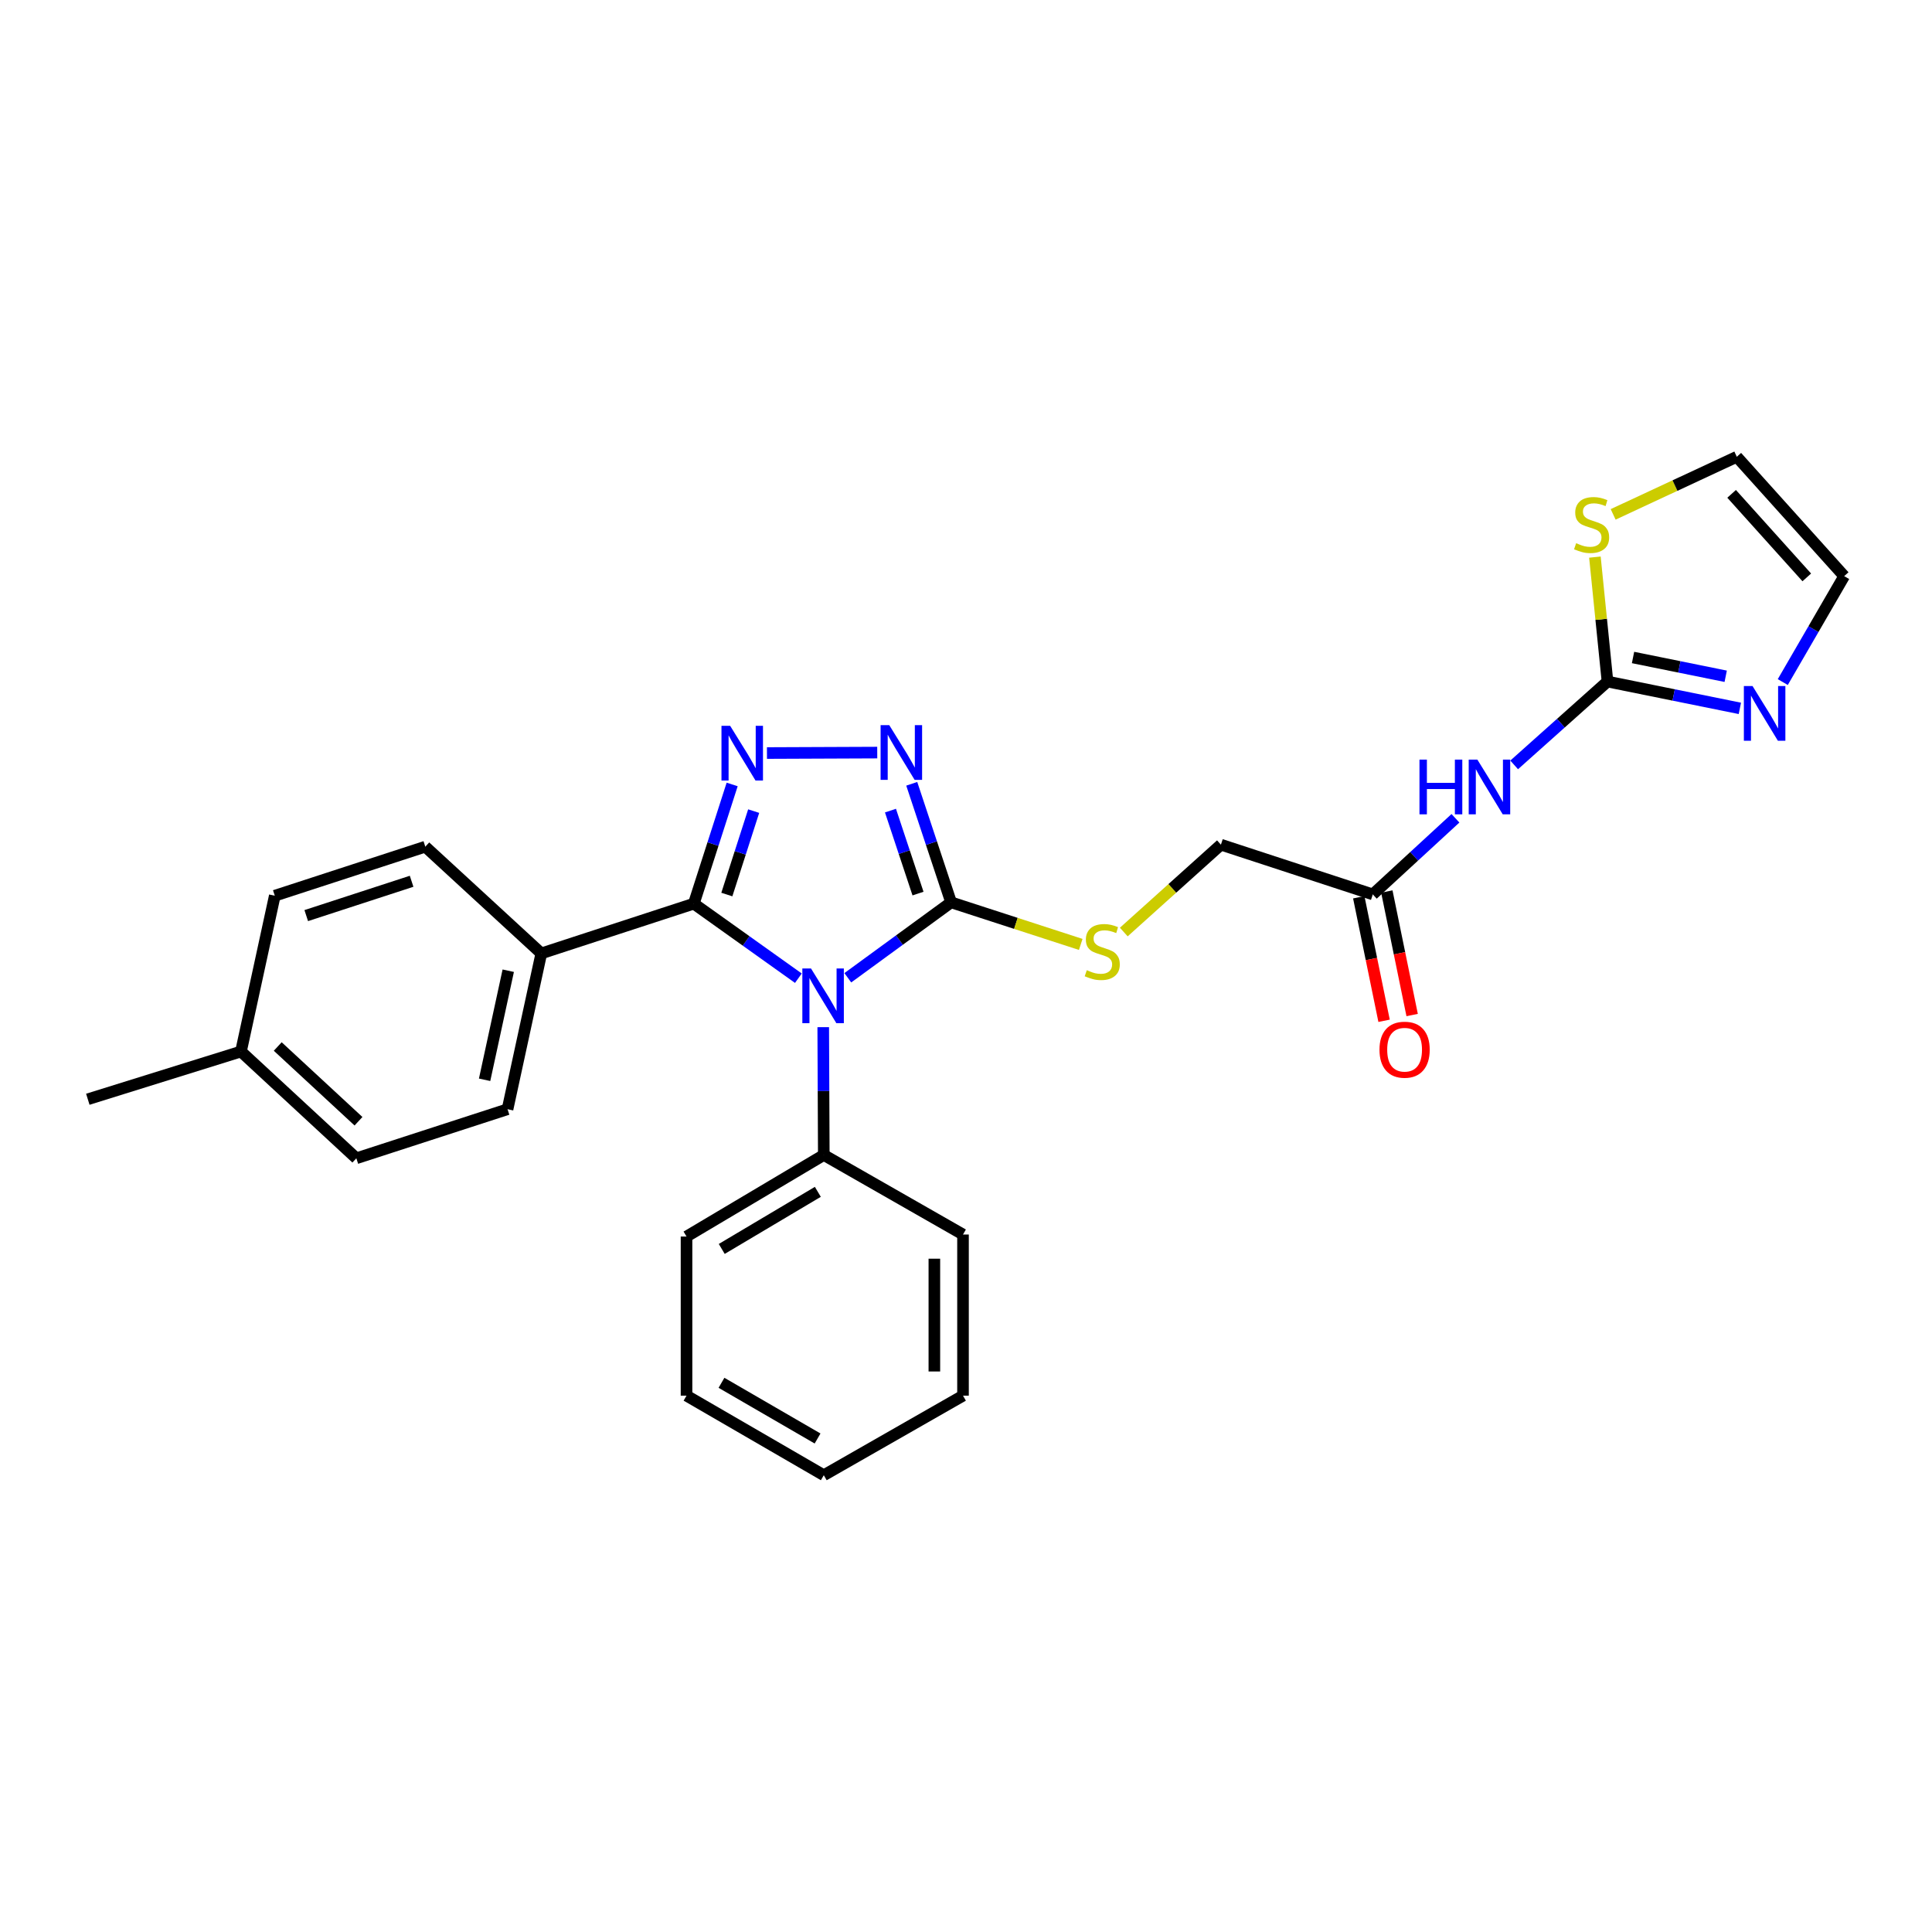 <?xml version='1.0' encoding='iso-8859-1'?>
<svg version='1.1' baseProfile='full'
              xmlns='http://www.w3.org/2000/svg'
                      xmlns:rdkit='http://www.rdkit.org/xml'
                      xmlns:xlink='http://www.w3.org/1999/xlink'
                  xml:space='preserve'
width='1000px' height='1000px' viewBox='0 0 1000 1000'>
<!-- END OF HEADER -->
<rect style='opacity:1.0;fill:#FFFFFF;stroke:none' width='1000' height='1000' x='0' y='0'> </rect>
<path class='bond-0' d='M 413.238,506.315 L 386.178,487.019' style='fill:none;fill-rule:evenodd;stroke:#0000FF;stroke-width:6px;stroke-linecap:butt;stroke-linejoin:miter;stroke-opacity:1' />
<path class='bond-0' d='M 386.178,487.019 L 359.117,467.724' style='fill:none;fill-rule:evenodd;stroke:#000000;stroke-width:6px;stroke-linecap:butt;stroke-linejoin:miter;stroke-opacity:1' />
<path class='bond-2' d='M 438.824,506.096 L 465.557,486.572' style='fill:none;fill-rule:evenodd;stroke:#0000FF;stroke-width:6px;stroke-linecap:butt;stroke-linejoin:miter;stroke-opacity:1' />
<path class='bond-2' d='M 465.557,486.572 L 492.289,467.049' style='fill:none;fill-rule:evenodd;stroke:#000000;stroke-width:6px;stroke-linecap:butt;stroke-linejoin:miter;stroke-opacity:1' />
<path class='bond-11' d='M 426.104,531.657 L 426.25,564.736' style='fill:none;fill-rule:evenodd;stroke:#0000FF;stroke-width:6px;stroke-linecap:butt;stroke-linejoin:miter;stroke-opacity:1' />
<path class='bond-11' d='M 426.25,564.736 L 426.395,597.816' style='fill:none;fill-rule:evenodd;stroke:#000000;stroke-width:6px;stroke-linecap:butt;stroke-linejoin:miter;stroke-opacity:1' />
<path class='bond-1' d='M 359.117,467.724 L 369.04,436.879' style='fill:none;fill-rule:evenodd;stroke:#000000;stroke-width:6px;stroke-linecap:butt;stroke-linejoin:miter;stroke-opacity:1' />
<path class='bond-1' d='M 369.04,436.879 L 378.963,406.033' style='fill:none;fill-rule:evenodd;stroke:#0000FF;stroke-width:6px;stroke-linecap:butt;stroke-linejoin:miter;stroke-opacity:1' />
<path class='bond-1' d='M 376.21,463.012 L 383.156,441.42' style='fill:none;fill-rule:evenodd;stroke:#000000;stroke-width:6px;stroke-linecap:butt;stroke-linejoin:miter;stroke-opacity:1' />
<path class='bond-1' d='M 383.156,441.42 L 390.102,419.828' style='fill:none;fill-rule:evenodd;stroke:#0000FF;stroke-width:6px;stroke-linecap:butt;stroke-linejoin:miter;stroke-opacity:1' />
<path class='bond-10' d='M 359.117,467.724 L 280.182,493.484' style='fill:none;fill-rule:evenodd;stroke:#000000;stroke-width:6px;stroke-linecap:butt;stroke-linejoin:miter;stroke-opacity:1' />
<path class='bond-27' d='M 396.976,389.775 L 454.059,389.541' style='fill:none;fill-rule:evenodd;stroke:#0000FF;stroke-width:6px;stroke-linecap:butt;stroke-linejoin:miter;stroke-opacity:1' />
<path class='bond-3' d='M 492.289,467.049 L 482.104,436.371' style='fill:none;fill-rule:evenodd;stroke:#000000;stroke-width:6px;stroke-linecap:butt;stroke-linejoin:miter;stroke-opacity:1' />
<path class='bond-3' d='M 482.104,436.371 L 471.918,405.693' style='fill:none;fill-rule:evenodd;stroke:#0000FF;stroke-width:6px;stroke-linecap:butt;stroke-linejoin:miter;stroke-opacity:1' />
<path class='bond-3' d='M 475.161,462.518 L 468.031,441.043' style='fill:none;fill-rule:evenodd;stroke:#000000;stroke-width:6px;stroke-linecap:butt;stroke-linejoin:miter;stroke-opacity:1' />
<path class='bond-3' d='M 468.031,441.043 L 460.901,419.569' style='fill:none;fill-rule:evenodd;stroke:#0000FF;stroke-width:6px;stroke-linecap:butt;stroke-linejoin:miter;stroke-opacity:1' />
<path class='bond-7' d='M 492.289,467.049 L 525.838,477.94' style='fill:none;fill-rule:evenodd;stroke:#000000;stroke-width:6px;stroke-linecap:butt;stroke-linejoin:miter;stroke-opacity:1' />
<path class='bond-7' d='M 525.838,477.94 L 559.387,488.831' style='fill:none;fill-rule:evenodd;stroke:#CCCC00;stroke-width:6px;stroke-linecap:butt;stroke-linejoin:miter;stroke-opacity:1' />
<path class='bond-4' d='M 832.033,352.766 L 807.881,374.338' style='fill:none;fill-rule:evenodd;stroke:#000000;stroke-width:6px;stroke-linecap:butt;stroke-linejoin:miter;stroke-opacity:1' />
<path class='bond-4' d='M 807.881,374.338 L 783.729,395.911' style='fill:none;fill-rule:evenodd;stroke:#0000FF;stroke-width:6px;stroke-linecap:butt;stroke-linejoin:miter;stroke-opacity:1' />
<path class='bond-6' d='M 832.033,352.766 L 866.291,359.709' style='fill:none;fill-rule:evenodd;stroke:#000000;stroke-width:6px;stroke-linecap:butt;stroke-linejoin:miter;stroke-opacity:1' />
<path class='bond-6' d='M 866.291,359.709 L 900.55,366.652' style='fill:none;fill-rule:evenodd;stroke:#0000FF;stroke-width:6px;stroke-linecap:butt;stroke-linejoin:miter;stroke-opacity:1' />
<path class='bond-6' d='M 845.256,340.316 L 869.237,345.177' style='fill:none;fill-rule:evenodd;stroke:#000000;stroke-width:6px;stroke-linecap:butt;stroke-linejoin:miter;stroke-opacity:1' />
<path class='bond-6' d='M 869.237,345.177 L 893.218,350.037' style='fill:none;fill-rule:evenodd;stroke:#0000FF;stroke-width:6px;stroke-linecap:butt;stroke-linejoin:miter;stroke-opacity:1' />
<path class='bond-8' d='M 832.033,352.766 L 828.778,320.562' style='fill:none;fill-rule:evenodd;stroke:#000000;stroke-width:6px;stroke-linecap:butt;stroke-linejoin:miter;stroke-opacity:1' />
<path class='bond-8' d='M 828.778,320.562 L 825.522,288.358' style='fill:none;fill-rule:evenodd;stroke:#CCCC00;stroke-width:6px;stroke-linecap:butt;stroke-linejoin:miter;stroke-opacity:1' />
<path class='bond-5' d='M 753.336,423.545 L 731.947,443.242' style='fill:none;fill-rule:evenodd;stroke:#0000FF;stroke-width:6px;stroke-linecap:butt;stroke-linejoin:miter;stroke-opacity:1' />
<path class='bond-5' d='M 731.947,443.242 L 710.558,462.938' style='fill:none;fill-rule:evenodd;stroke:#000000;stroke-width:6px;stroke-linecap:butt;stroke-linejoin:miter;stroke-opacity:1' />
<path class='bond-12' d='M 922.763,353.037 L 938.654,325.622' style='fill:none;fill-rule:evenodd;stroke:#0000FF;stroke-width:6px;stroke-linecap:butt;stroke-linejoin:miter;stroke-opacity:1' />
<path class='bond-12' d='M 938.654,325.622 L 954.545,298.207' style='fill:none;fill-rule:evenodd;stroke:#000000;stroke-width:6px;stroke-linecap:butt;stroke-linejoin:miter;stroke-opacity:1' />
<path class='bond-15' d='M 581.669,482.422 L 606.807,459.813' style='fill:none;fill-rule:evenodd;stroke:#CCCC00;stroke-width:6px;stroke-linecap:butt;stroke-linejoin:miter;stroke-opacity:1' />
<path class='bond-15' d='M 606.807,459.813 L 631.945,437.203' style='fill:none;fill-rule:evenodd;stroke:#000000;stroke-width:6px;stroke-linecap:butt;stroke-linejoin:miter;stroke-opacity:1' />
<path class='bond-13' d='M 834.964,266.24 L 866.965,251.336' style='fill:none;fill-rule:evenodd;stroke:#CCCC00;stroke-width:6px;stroke-linecap:butt;stroke-linejoin:miter;stroke-opacity:1' />
<path class='bond-13' d='M 866.965,251.336 L 898.965,236.432' style='fill:none;fill-rule:evenodd;stroke:#000000;stroke-width:6px;stroke-linecap:butt;stroke-linejoin:miter;stroke-opacity:1' />
<path class='bond-9' d='M 710.558,462.938 L 631.945,437.203' style='fill:none;fill-rule:evenodd;stroke:#000000;stroke-width:6px;stroke-linecap:butt;stroke-linejoin:miter;stroke-opacity:1' />
<path class='bond-14' d='M 703.295,464.427 L 709.847,496.393' style='fill:none;fill-rule:evenodd;stroke:#000000;stroke-width:6px;stroke-linecap:butt;stroke-linejoin:miter;stroke-opacity:1' />
<path class='bond-14' d='M 709.847,496.393 L 716.399,528.36' style='fill:none;fill-rule:evenodd;stroke:#FF0000;stroke-width:6px;stroke-linecap:butt;stroke-linejoin:miter;stroke-opacity:1' />
<path class='bond-14' d='M 717.821,461.449 L 724.373,493.416' style='fill:none;fill-rule:evenodd;stroke:#000000;stroke-width:6px;stroke-linecap:butt;stroke-linejoin:miter;stroke-opacity:1' />
<path class='bond-14' d='M 724.373,493.416 L 730.925,525.382' style='fill:none;fill-rule:evenodd;stroke:#FF0000;stroke-width:6px;stroke-linecap:butt;stroke-linejoin:miter;stroke-opacity:1' />
<path class='bond-16' d='M 280.182,493.484 L 262.702,574.132' style='fill:none;fill-rule:evenodd;stroke:#000000;stroke-width:6px;stroke-linecap:butt;stroke-linejoin:miter;stroke-opacity:1' />
<path class='bond-16' d='M 263.069,502.44 L 250.832,558.894' style='fill:none;fill-rule:evenodd;stroke:#000000;stroke-width:6px;stroke-linecap:butt;stroke-linejoin:miter;stroke-opacity:1' />
<path class='bond-17' d='M 280.182,493.484 L 220.137,438.241' style='fill:none;fill-rule:evenodd;stroke:#000000;stroke-width:6px;stroke-linecap:butt;stroke-linejoin:miter;stroke-opacity:1' />
<path class='bond-21' d='M 426.395,597.816 L 355.344,640.026' style='fill:none;fill-rule:evenodd;stroke:#000000;stroke-width:6px;stroke-linecap:butt;stroke-linejoin:miter;stroke-opacity:1' />
<path class='bond-21' d='M 423.311,616.895 L 373.575,646.443' style='fill:none;fill-rule:evenodd;stroke:#000000;stroke-width:6px;stroke-linecap:butt;stroke-linejoin:miter;stroke-opacity:1' />
<path class='bond-22' d='M 426.395,597.816 L 498.451,638.988' style='fill:none;fill-rule:evenodd;stroke:#000000;stroke-width:6px;stroke-linecap:butt;stroke-linejoin:miter;stroke-opacity:1' />
<path class='bond-30' d='M 954.545,298.207 L 898.965,236.432' style='fill:none;fill-rule:evenodd;stroke:#000000;stroke-width:6px;stroke-linecap:butt;stroke-linejoin:miter;stroke-opacity:1' />
<path class='bond-30' d='M 935.185,298.858 L 896.279,255.616' style='fill:none;fill-rule:evenodd;stroke:#000000;stroke-width:6px;stroke-linecap:butt;stroke-linejoin:miter;stroke-opacity:1' />
<path class='bond-18' d='M 262.702,574.132 L 184.443,599.529' style='fill:none;fill-rule:evenodd;stroke:#000000;stroke-width:6px;stroke-linecap:butt;stroke-linejoin:miter;stroke-opacity:1' />
<path class='bond-19' d='M 220.137,438.241 L 142.232,463.622' style='fill:none;fill-rule:evenodd;stroke:#000000;stroke-width:6px;stroke-linecap:butt;stroke-linejoin:miter;stroke-opacity:1' />
<path class='bond-19' d='M 213.045,456.147 L 158.511,473.913' style='fill:none;fill-rule:evenodd;stroke:#000000;stroke-width:6px;stroke-linecap:butt;stroke-linejoin:miter;stroke-opacity:1' />
<path class='bond-29' d='M 184.443,599.529 L 124.727,544.262' style='fill:none;fill-rule:evenodd;stroke:#000000;stroke-width:6px;stroke-linecap:butt;stroke-linejoin:miter;stroke-opacity:1' />
<path class='bond-29' d='M 185.557,580.357 L 143.756,541.669' style='fill:none;fill-rule:evenodd;stroke:#000000;stroke-width:6px;stroke-linecap:butt;stroke-linejoin:miter;stroke-opacity:1' />
<path class='bond-20' d='M 142.232,463.622 L 124.727,544.262' style='fill:none;fill-rule:evenodd;stroke:#000000;stroke-width:6px;stroke-linecap:butt;stroke-linejoin:miter;stroke-opacity:1' />
<path class='bond-23' d='M 124.727,544.262 L 45.455,568.975' style='fill:none;fill-rule:evenodd;stroke:#000000;stroke-width:6px;stroke-linecap:butt;stroke-linejoin:miter;stroke-opacity:1' />
<path class='bond-24' d='M 355.344,640.026 L 355.344,722.388' style='fill:none;fill-rule:evenodd;stroke:#000000;stroke-width:6px;stroke-linecap:butt;stroke-linejoin:miter;stroke-opacity:1' />
<path class='bond-25' d='M 498.451,638.988 L 498.451,722.388' style='fill:none;fill-rule:evenodd;stroke:#000000;stroke-width:6px;stroke-linecap:butt;stroke-linejoin:miter;stroke-opacity:1' />
<path class='bond-25' d='M 483.623,651.498 L 483.623,709.878' style='fill:none;fill-rule:evenodd;stroke:#000000;stroke-width:6px;stroke-linecap:butt;stroke-linejoin:miter;stroke-opacity:1' />
<path class='bond-28' d='M 355.344,722.388 L 426.395,763.568' style='fill:none;fill-rule:evenodd;stroke:#000000;stroke-width:6px;stroke-linecap:butt;stroke-linejoin:miter;stroke-opacity:1' />
<path class='bond-28' d='M 373.437,715.736 L 423.173,744.562' style='fill:none;fill-rule:evenodd;stroke:#000000;stroke-width:6px;stroke-linecap:butt;stroke-linejoin:miter;stroke-opacity:1' />
<path class='bond-26' d='M 498.451,722.388 L 426.395,763.568' style='fill:none;fill-rule:evenodd;stroke:#000000;stroke-width:6px;stroke-linecap:butt;stroke-linejoin:miter;stroke-opacity:1' />
<path  class='atom-0' d='M 419.773 501.278
L 429.053 516.278
Q 429.973 517.758, 431.453 520.438
Q 432.933 523.118, 433.013 523.278
L 433.013 501.278
L 436.773 501.278
L 436.773 529.598
L 432.893 529.598
L 422.933 513.198
Q 421.773 511.278, 420.533 509.078
Q 419.333 506.878, 418.973 506.198
L 418.973 529.598
L 415.293 529.598
L 415.293 501.278
L 419.773 501.278
' fill='#0000FF'/>
<path  class='atom-2' d='M 377.916 375.668
L 387.196 390.668
Q 388.116 392.148, 389.596 394.828
Q 391.076 397.508, 391.156 397.668
L 391.156 375.668
L 394.916 375.668
L 394.916 403.988
L 391.036 403.988
L 381.076 387.588
Q 379.916 385.668, 378.676 383.468
Q 377.476 381.268, 377.116 380.588
L 377.116 403.988
L 373.436 403.988
L 373.436 375.668
L 377.916 375.668
' fill='#0000FF'/>
<path  class='atom-4' d='M 460.278 375.33
L 469.558 390.33
Q 470.478 391.81, 471.958 394.49
Q 473.438 397.17, 473.518 397.33
L 473.518 375.33
L 477.278 375.33
L 477.278 403.65
L 473.398 403.65
L 463.438 387.25
Q 462.278 385.33, 461.038 383.13
Q 459.838 380.93, 459.478 380.25
L 459.478 403.65
L 455.798 403.65
L 455.798 375.33
L 460.278 375.33
' fill='#0000FF'/>
<path  class='atom-6' d='M 734.721 393.173
L 738.561 393.173
L 738.561 405.213
L 753.041 405.213
L 753.041 393.173
L 756.881 393.173
L 756.881 421.493
L 753.041 421.493
L 753.041 408.413
L 738.561 408.413
L 738.561 421.493
L 734.721 421.493
L 734.721 393.173
' fill='#0000FF'/>
<path  class='atom-6' d='M 764.681 393.173
L 773.961 408.173
Q 774.881 409.653, 776.361 412.333
Q 777.841 415.013, 777.921 415.173
L 777.921 393.173
L 781.681 393.173
L 781.681 421.493
L 777.801 421.493
L 767.841 405.093
Q 766.681 403.173, 765.441 400.973
Q 764.241 398.773, 763.881 398.093
L 763.881 421.493
L 760.201 421.493
L 760.201 393.173
L 764.681 393.173
' fill='#0000FF'/>
<path  class='atom-7' d='M 907.105 355.09
L 916.385 370.09
Q 917.305 371.57, 918.785 374.25
Q 920.265 376.93, 920.345 377.09
L 920.345 355.09
L 924.105 355.09
L 924.105 383.41
L 920.225 383.41
L 910.265 367.01
Q 909.105 365.09, 907.865 362.89
Q 906.665 360.69, 906.305 360.01
L 906.305 383.41
L 902.625 383.41
L 902.625 355.09
L 907.105 355.09
' fill='#0000FF'/>
<path  class='atom-8' d='M 562.524 502.166
Q 562.844 502.286, 564.164 502.846
Q 565.484 503.406, 566.924 503.766
Q 568.404 504.086, 569.844 504.086
Q 572.524 504.086, 574.084 502.806
Q 575.644 501.486, 575.644 499.206
Q 575.644 497.646, 574.844 496.686
Q 574.084 495.726, 572.884 495.206
Q 571.684 494.686, 569.684 494.086
Q 567.164 493.326, 565.644 492.606
Q 564.164 491.886, 563.084 490.366
Q 562.044 488.846, 562.044 486.286
Q 562.044 482.726, 564.444 480.526
Q 566.884 478.326, 571.684 478.326
Q 574.964 478.326, 578.684 479.886
L 577.764 482.966
Q 574.364 481.566, 571.804 481.566
Q 569.044 481.566, 567.524 482.726
Q 566.004 483.846, 566.044 485.806
Q 566.044 487.326, 566.804 488.246
Q 567.604 489.166, 568.724 489.686
Q 569.884 490.206, 571.804 490.806
Q 574.364 491.606, 575.884 492.406
Q 577.404 493.206, 578.484 494.846
Q 579.604 496.446, 579.604 499.206
Q 579.604 503.126, 576.964 505.246
Q 574.364 507.326, 570.004 507.326
Q 567.484 507.326, 565.564 506.766
Q 563.684 506.246, 561.444 505.326
L 562.524 502.166
' fill='#CCCC00'/>
<path  class='atom-9' d='M 815.812 281.154
Q 816.132 281.274, 817.452 281.834
Q 818.772 282.394, 820.212 282.754
Q 821.692 283.074, 823.132 283.074
Q 825.812 283.074, 827.372 281.794
Q 828.932 280.474, 828.932 278.194
Q 828.932 276.634, 828.132 275.674
Q 827.372 274.714, 826.172 274.194
Q 824.972 273.674, 822.972 273.074
Q 820.452 272.314, 818.932 271.594
Q 817.452 270.874, 816.372 269.354
Q 815.332 267.834, 815.332 265.274
Q 815.332 261.714, 817.732 259.514
Q 820.172 257.314, 824.972 257.314
Q 828.252 257.314, 831.972 258.874
L 831.052 261.954
Q 827.652 260.554, 825.092 260.554
Q 822.332 260.554, 820.812 261.714
Q 819.292 262.834, 819.332 264.794
Q 819.332 266.314, 820.092 267.234
Q 820.892 268.154, 822.012 268.674
Q 823.172 269.194, 825.092 269.794
Q 827.652 270.594, 829.172 271.394
Q 830.692 272.194, 831.772 273.834
Q 832.892 275.434, 832.892 278.194
Q 832.892 282.114, 830.252 284.234
Q 827.652 286.314, 823.292 286.314
Q 820.772 286.314, 818.852 285.754
Q 816.972 285.234, 814.732 284.314
L 815.812 281.154
' fill='#CCCC00'/>
<path  class='atom-15' d='M 714.017 543.32
Q 714.017 536.52, 717.377 532.72
Q 720.737 528.92, 727.017 528.92
Q 733.297 528.92, 736.657 532.72
Q 740.017 536.52, 740.017 543.32
Q 740.017 550.2, 736.617 554.12
Q 733.217 558, 727.017 558
Q 720.777 558, 717.377 554.12
Q 714.017 550.24, 714.017 543.32
M 727.017 554.8
Q 731.337 554.8, 733.657 551.92
Q 736.017 549, 736.017 543.32
Q 736.017 537.76, 733.657 534.96
Q 731.337 532.12, 727.017 532.12
Q 722.697 532.12, 720.337 534.92
Q 718.017 537.72, 718.017 543.32
Q 718.017 549.04, 720.337 551.92
Q 722.697 554.8, 727.017 554.8
' fill='#FF0000'/>
</svg>
